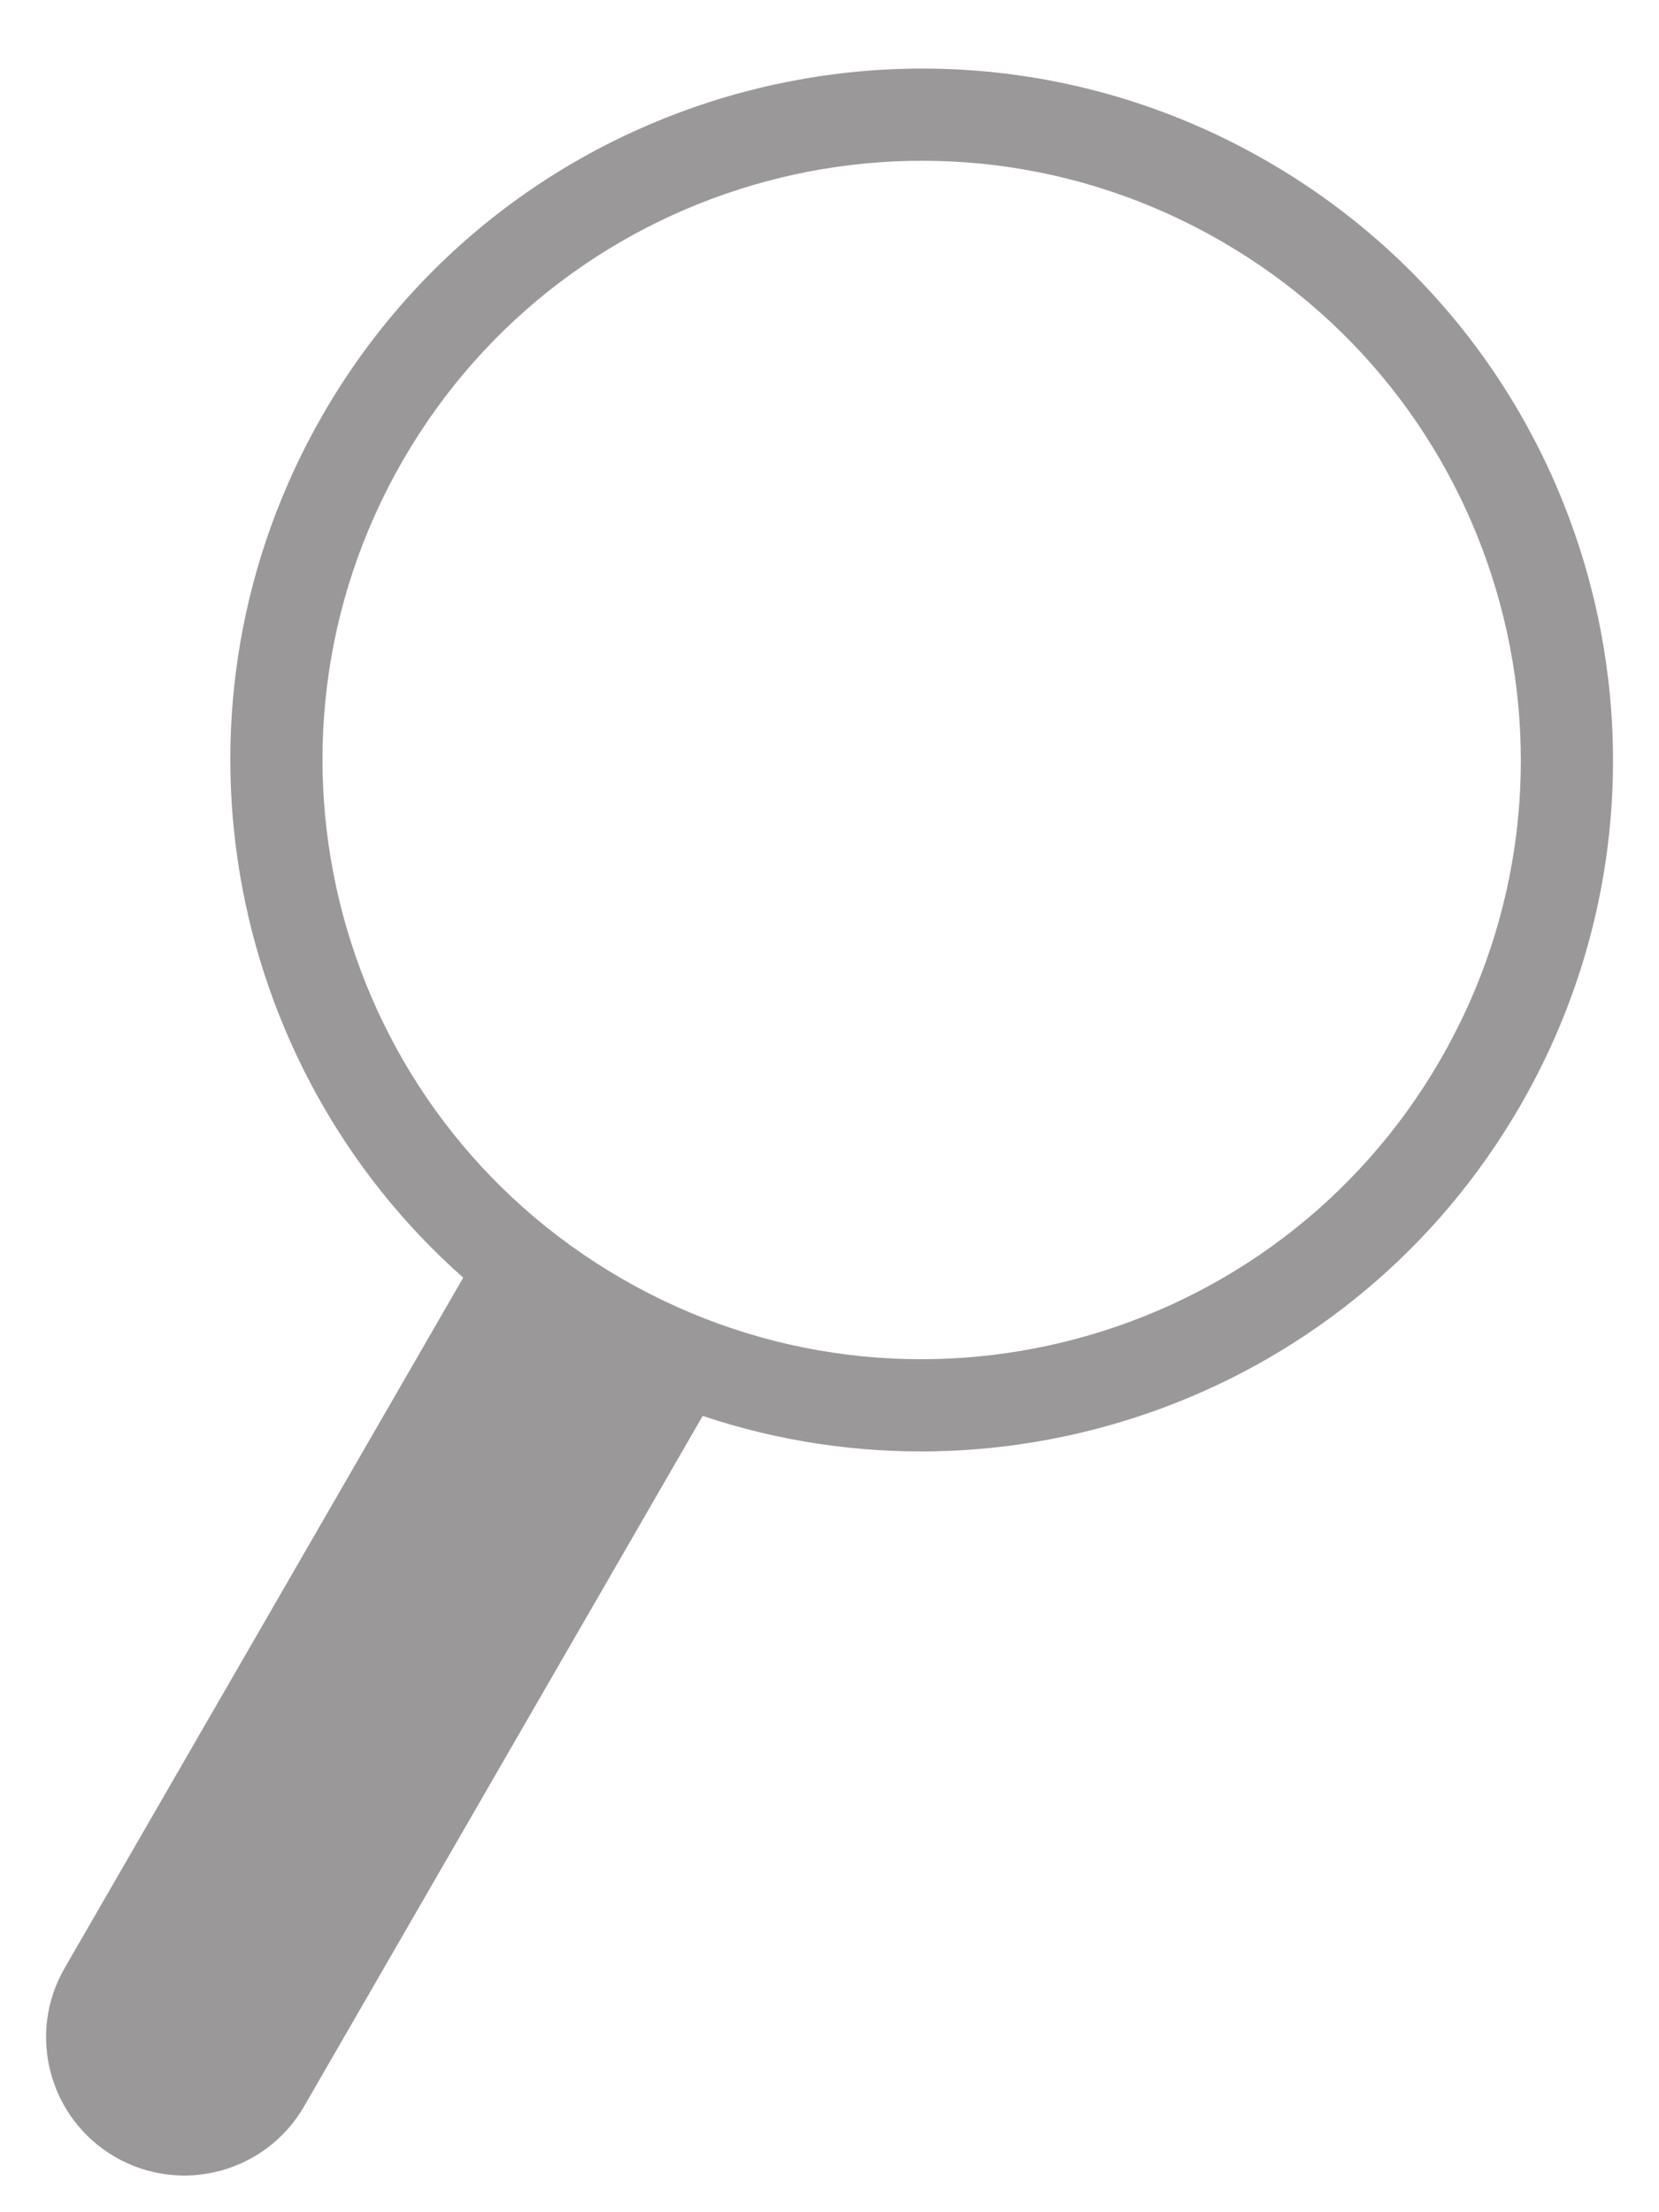 <svg width="18" height="24" viewBox="0 0 18 24" fill="none" xmlns="http://www.w3.org/2000/svg">
<path fill-rule="evenodd" clip-rule="evenodd" d="M15.629 11.495C13.834 14.604 9.859 15.669 6.75 13.874C3.641 12.079 2.576 8.104 4.371 4.995C6.166 1.886 10.141 0.821 13.25 2.616C16.359 4.411 17.424 8.386 15.629 11.495ZM7.624 15.361C10.936 16.47 14.681 15.137 16.495 11.995C18.566 8.408 17.337 3.821 13.75 1.75C10.163 -0.321 5.576 0.908 3.505 4.495C1.691 7.638 2.409 11.547 5.026 13.861L0.701 21.352C0.287 22.069 0.533 22.986 1.25 23.401C1.968 23.815 2.885 23.569 3.299 22.852L7.624 15.361Z" fill="#9A9898"/>
</svg>
